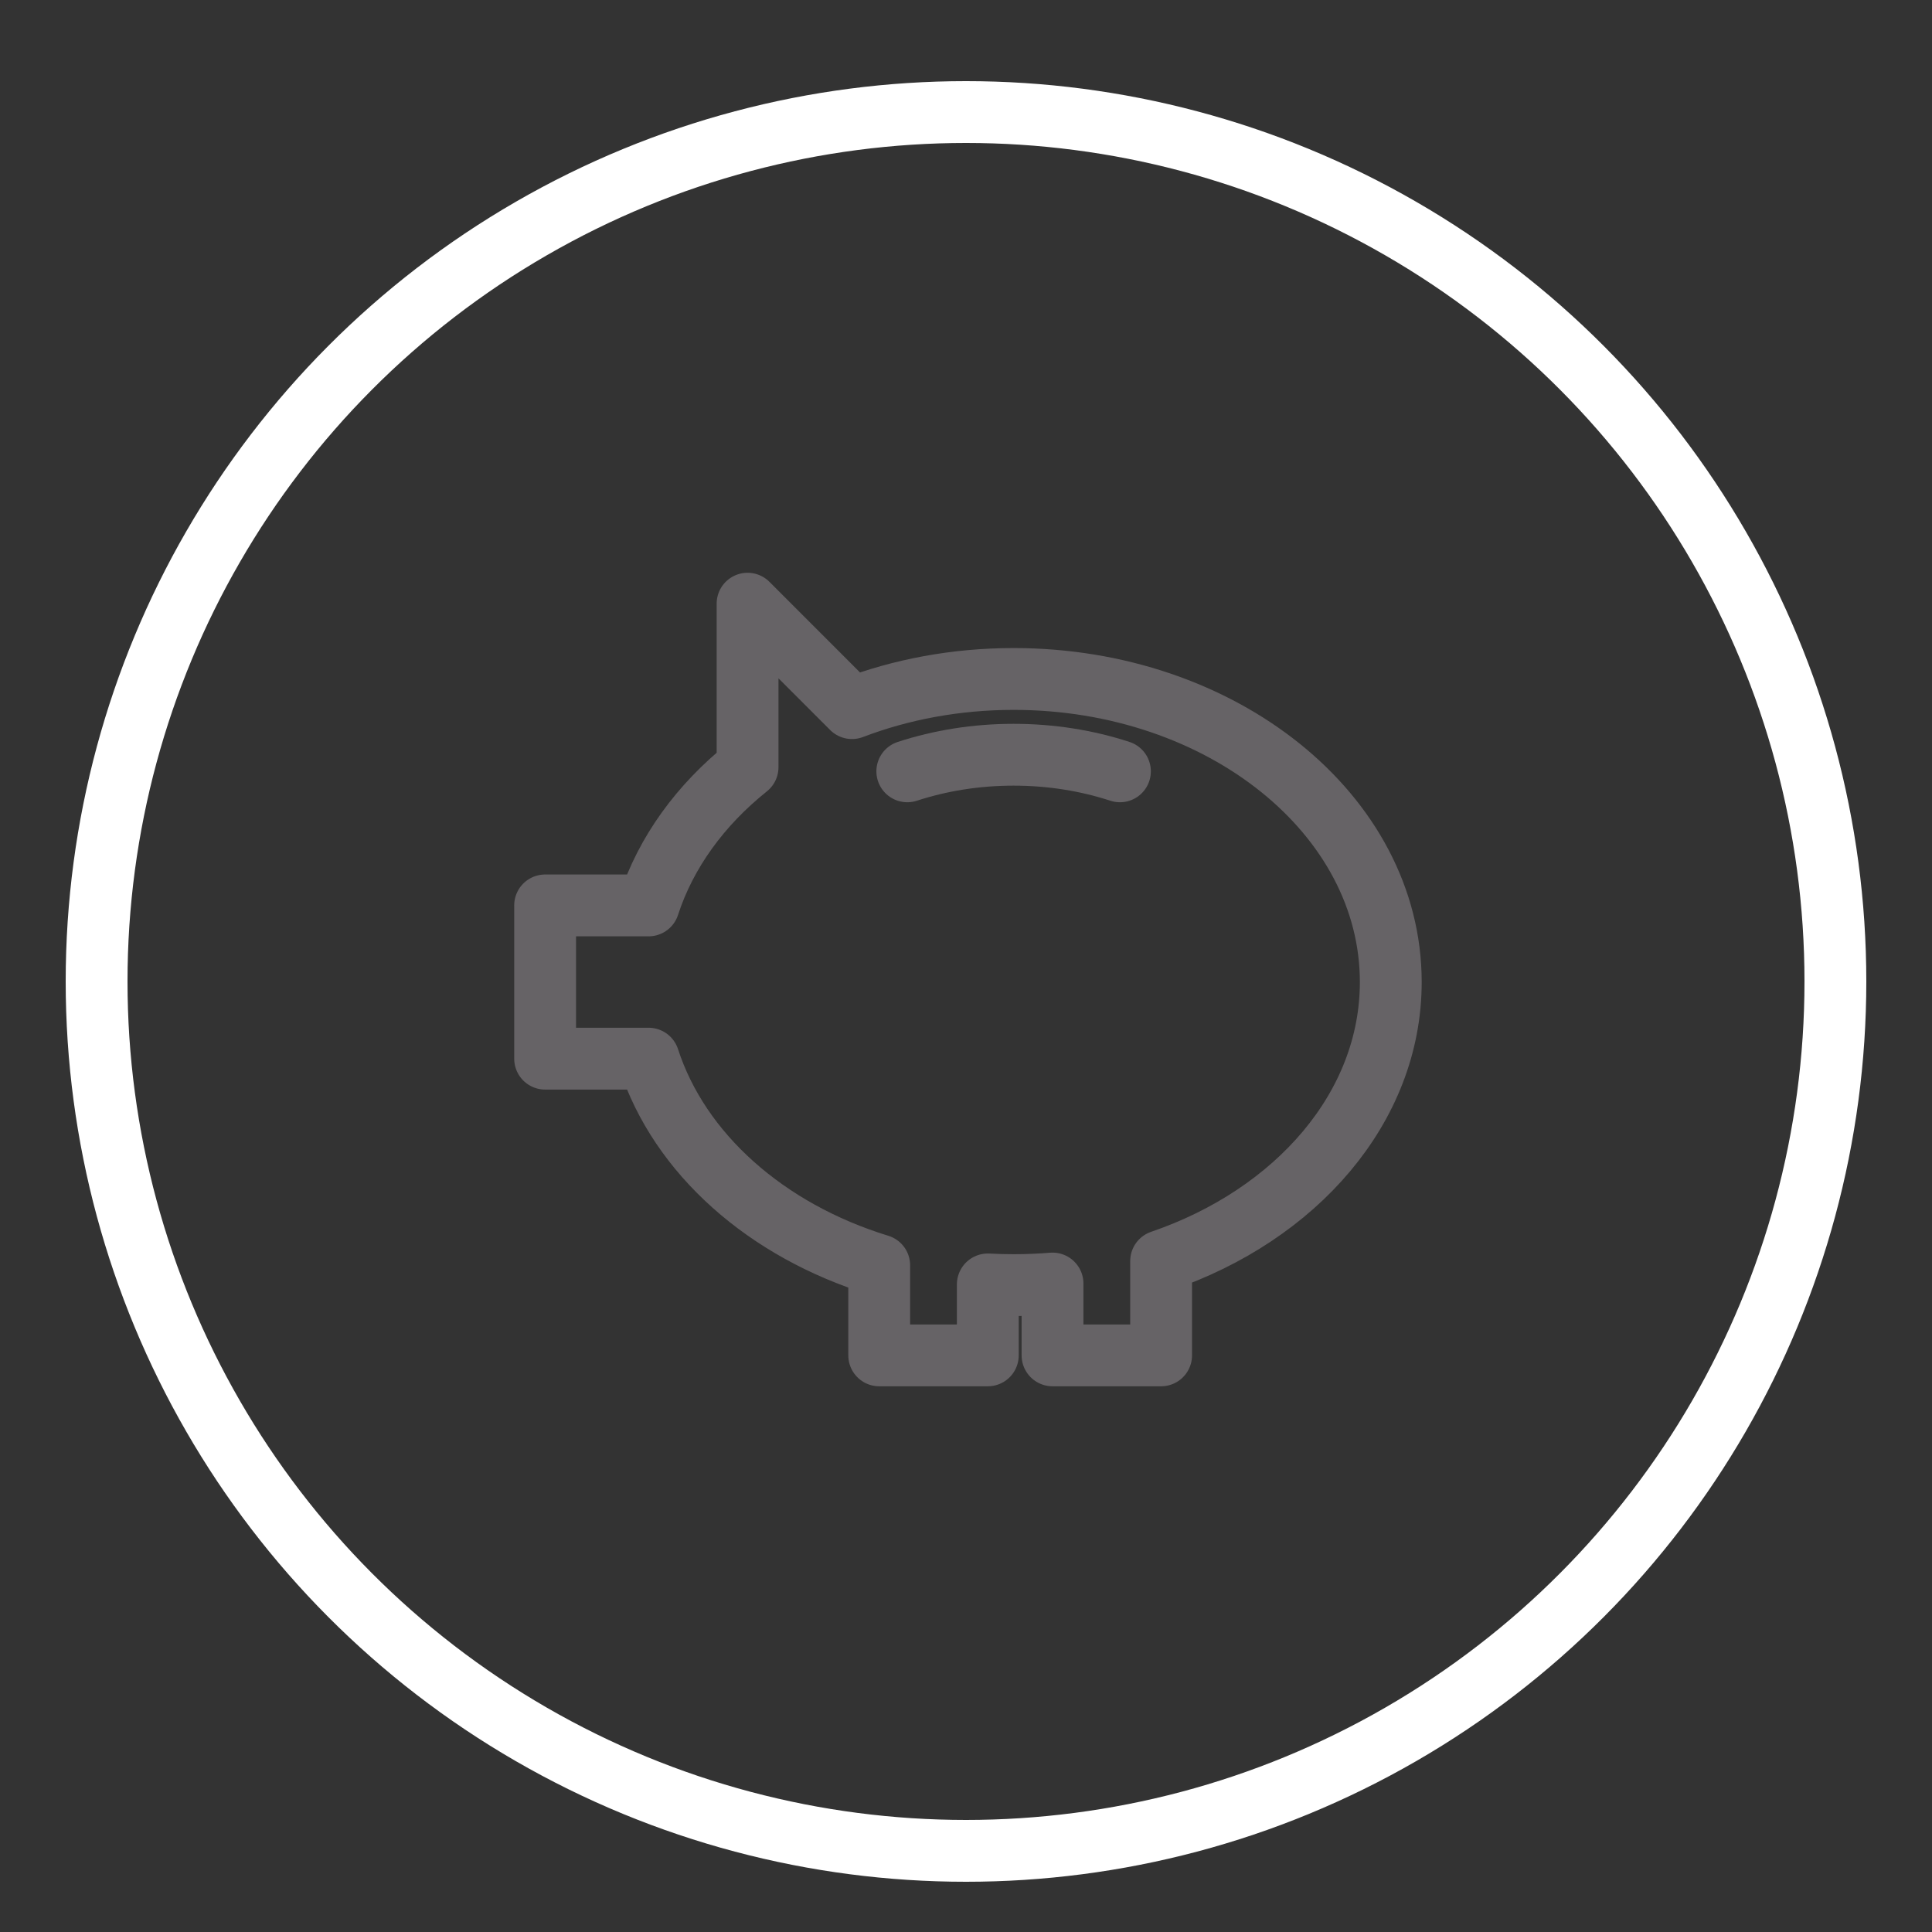 <?xml version="1.0" encoding="utf-8"?>
<!-- Generator: Adobe Illustrator 14.0.0, SVG Export Plug-In . SVG Version: 6.00 Build 43363)  -->
<!DOCTYPE svg PUBLIC "-//W3C//DTD SVG 1.1//EN" "http://www.w3.org/Graphics/SVG/1.1/DTD/svg11.dtd">
<svg version="1.1" xmlns="http://www.w3.org/2000/svg" xmlns:xlink="http://www.w3.org/1999/xlink" x="0px" y="0px" width="125px"
	 height="125px" viewBox="0 0 125 125" style="enable-background:new 0 0 125 125;" xml:space="preserve">
<rect x="0" y="0" width="125" height="125" fill="#333333" stroke="none"/>
<g id="Fondo">
</g>
<g id="Guías">
</g>
<g id="Primer_plano">
	<path style="fill:none;stroke:#666366;stroke-width:4;stroke-linecap:round;stroke-linejoin:round;stroke-miterlimit:3.864;" d="M63.911,83.102v4.59h-7.026v-5.827c-7.304-2.239-12.925-7.216-14.92-13.37h-6.696V58.58h6.696
		c1.115-3.438,3.362-6.509,6.402-8.94V39.058l6.757,6.758c3.169-1.21,6.715-1.887,10.457-1.887c13.478,0,24.402,8.779,24.402,19.609
		c0,8.108-6.125,15.068-14.859,18.053v6.101h-7.026v-4.648c-0.827,0.068-1.667,0.103-2.517,0.103
		C65.019,83.147,64.462,83.132,63.911,83.102z"/>
	<path style="fill:none;stroke:#666366;stroke-width:4;stroke-linecap:round;stroke-linejoin:round;stroke-miterlimit:3.864;" d="M58.702,49.905c2.124-0.693,4.446-1.074,6.879-1.074s4.755,0.381,6.879,1.074"/>
	<g>
		<circle style="fill:none;stroke:#FFFFFF;stroke-width:4;stroke-linecap:round;stroke-linejoin:round;stroke-miterlimit:3.864;" cx="62.5" cy="63.5" r="56.25"/>
		<path style="fill:none;stroke:#FFFFFF;stroke-width:4;stroke-linecap:round;stroke-linejoin:round;stroke-miterlimit:3.864;" d="M62.5,63.5"/>
	</g>
</g>
</svg>

